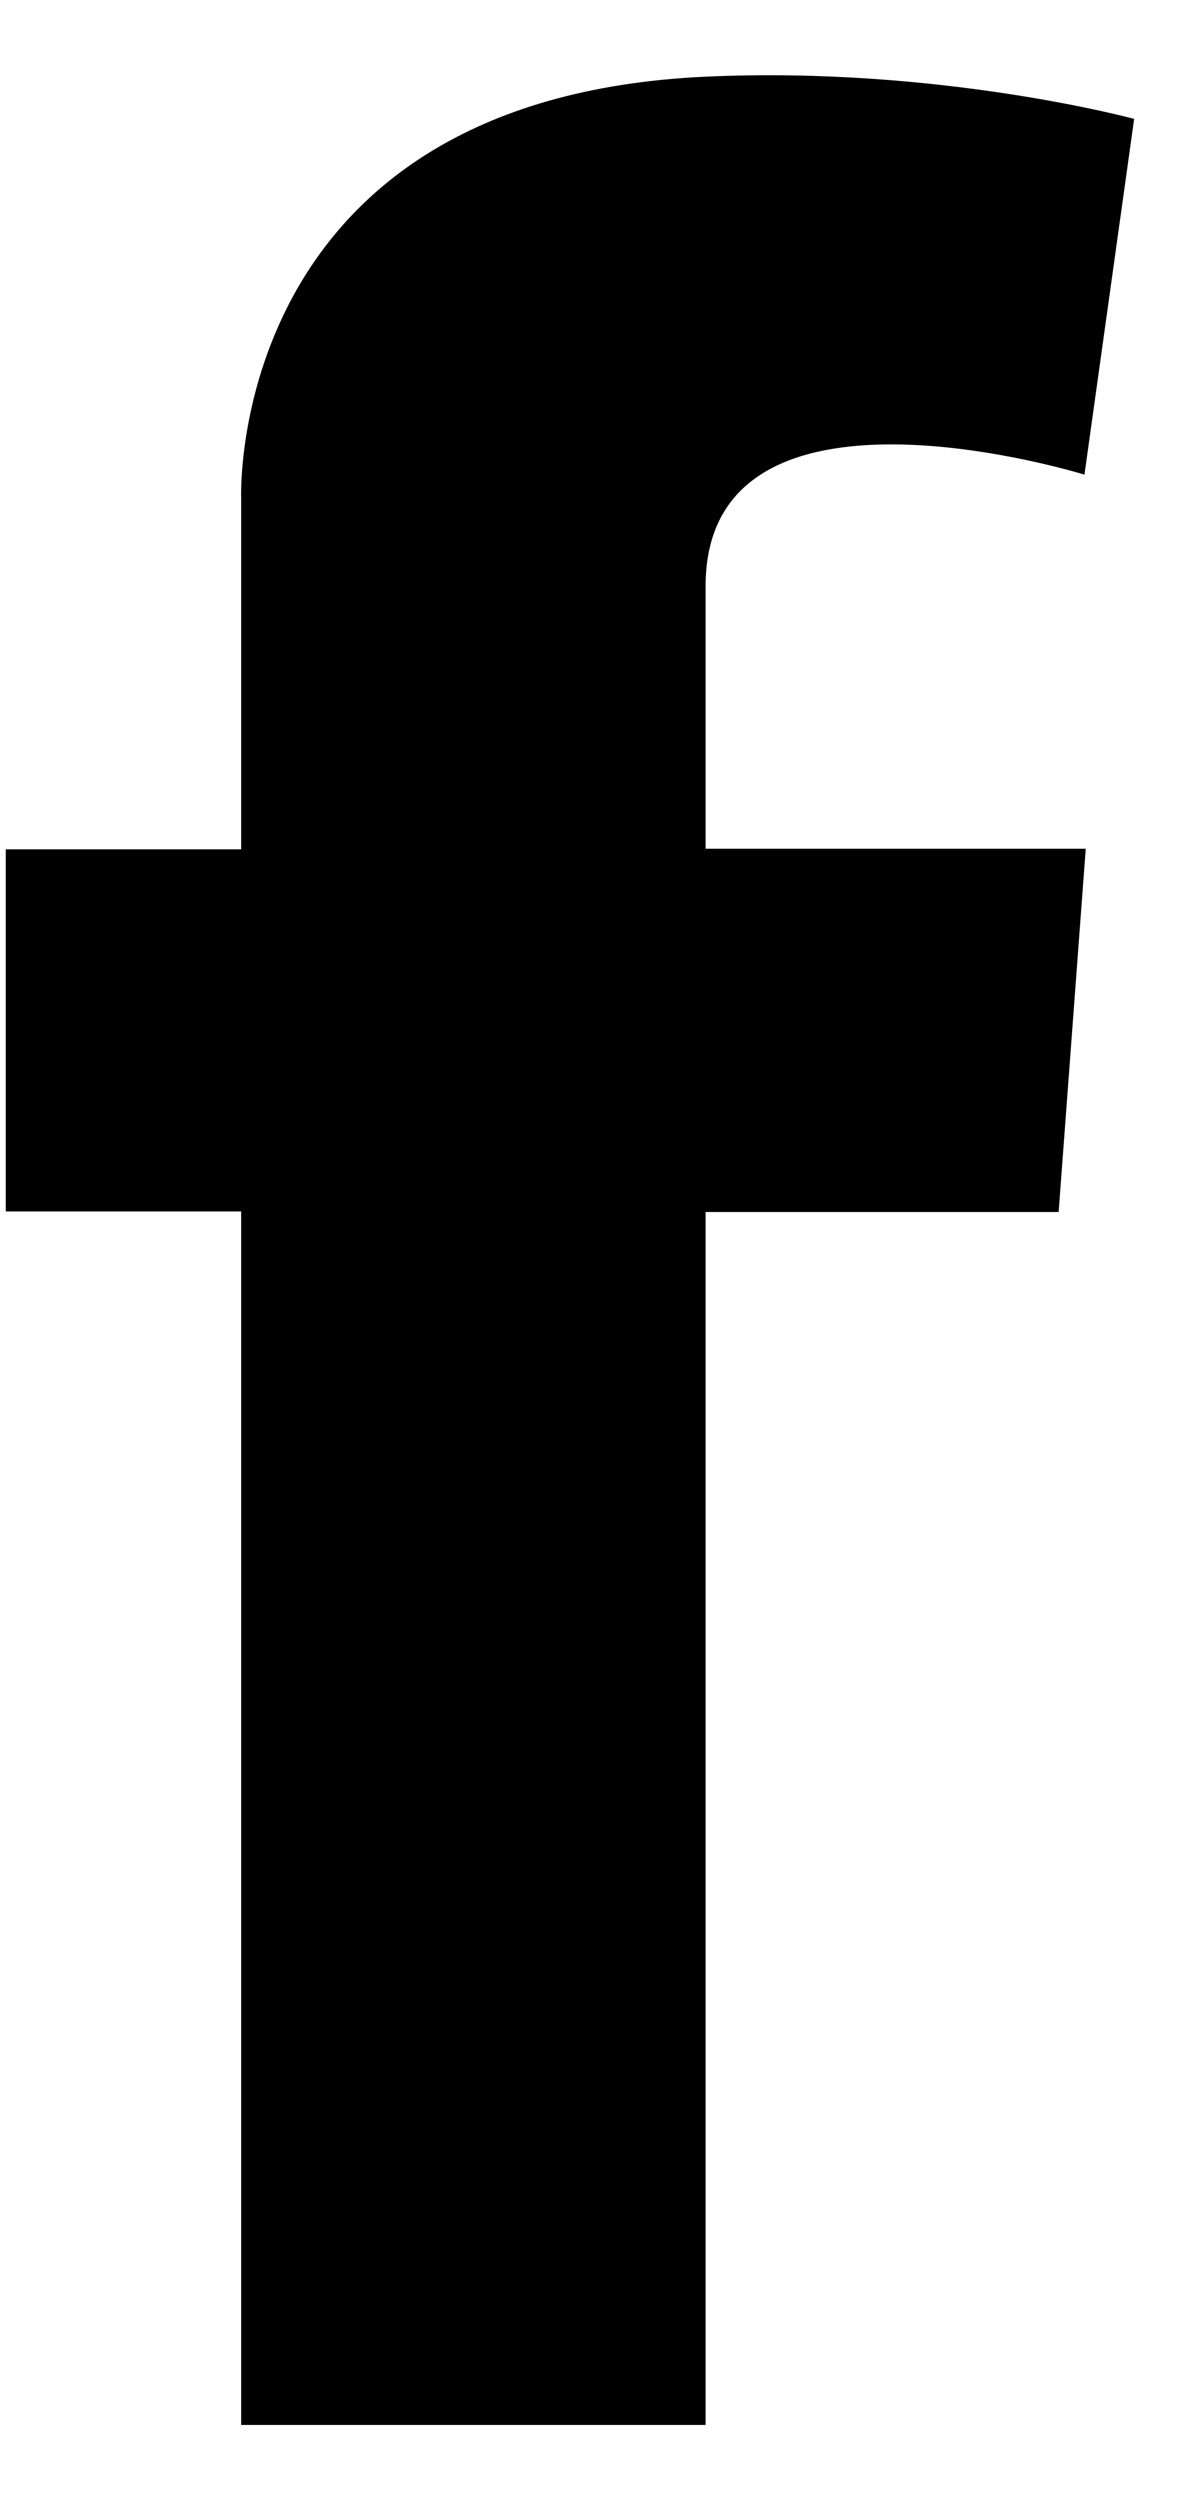 <svg width="13" height="27" viewBox="0 0 13 27" fill="none" xmlns="http://www.w3.org/2000/svg">
<path d="M11.732 9.179L11.44 13.089H7.625V26.188H2.606V13.083H0.062V9.172H2.606V6.241V5.391C2.606 5.391 2.429 1.066 7.625 0.828C10.148 0.712 12.256 1.284 12.256 1.284L11.719 5.126C11.719 5.126 7.625 3.854 7.625 6.33V9.166H11.732V9.179Z" fill="black"/>
</svg>
